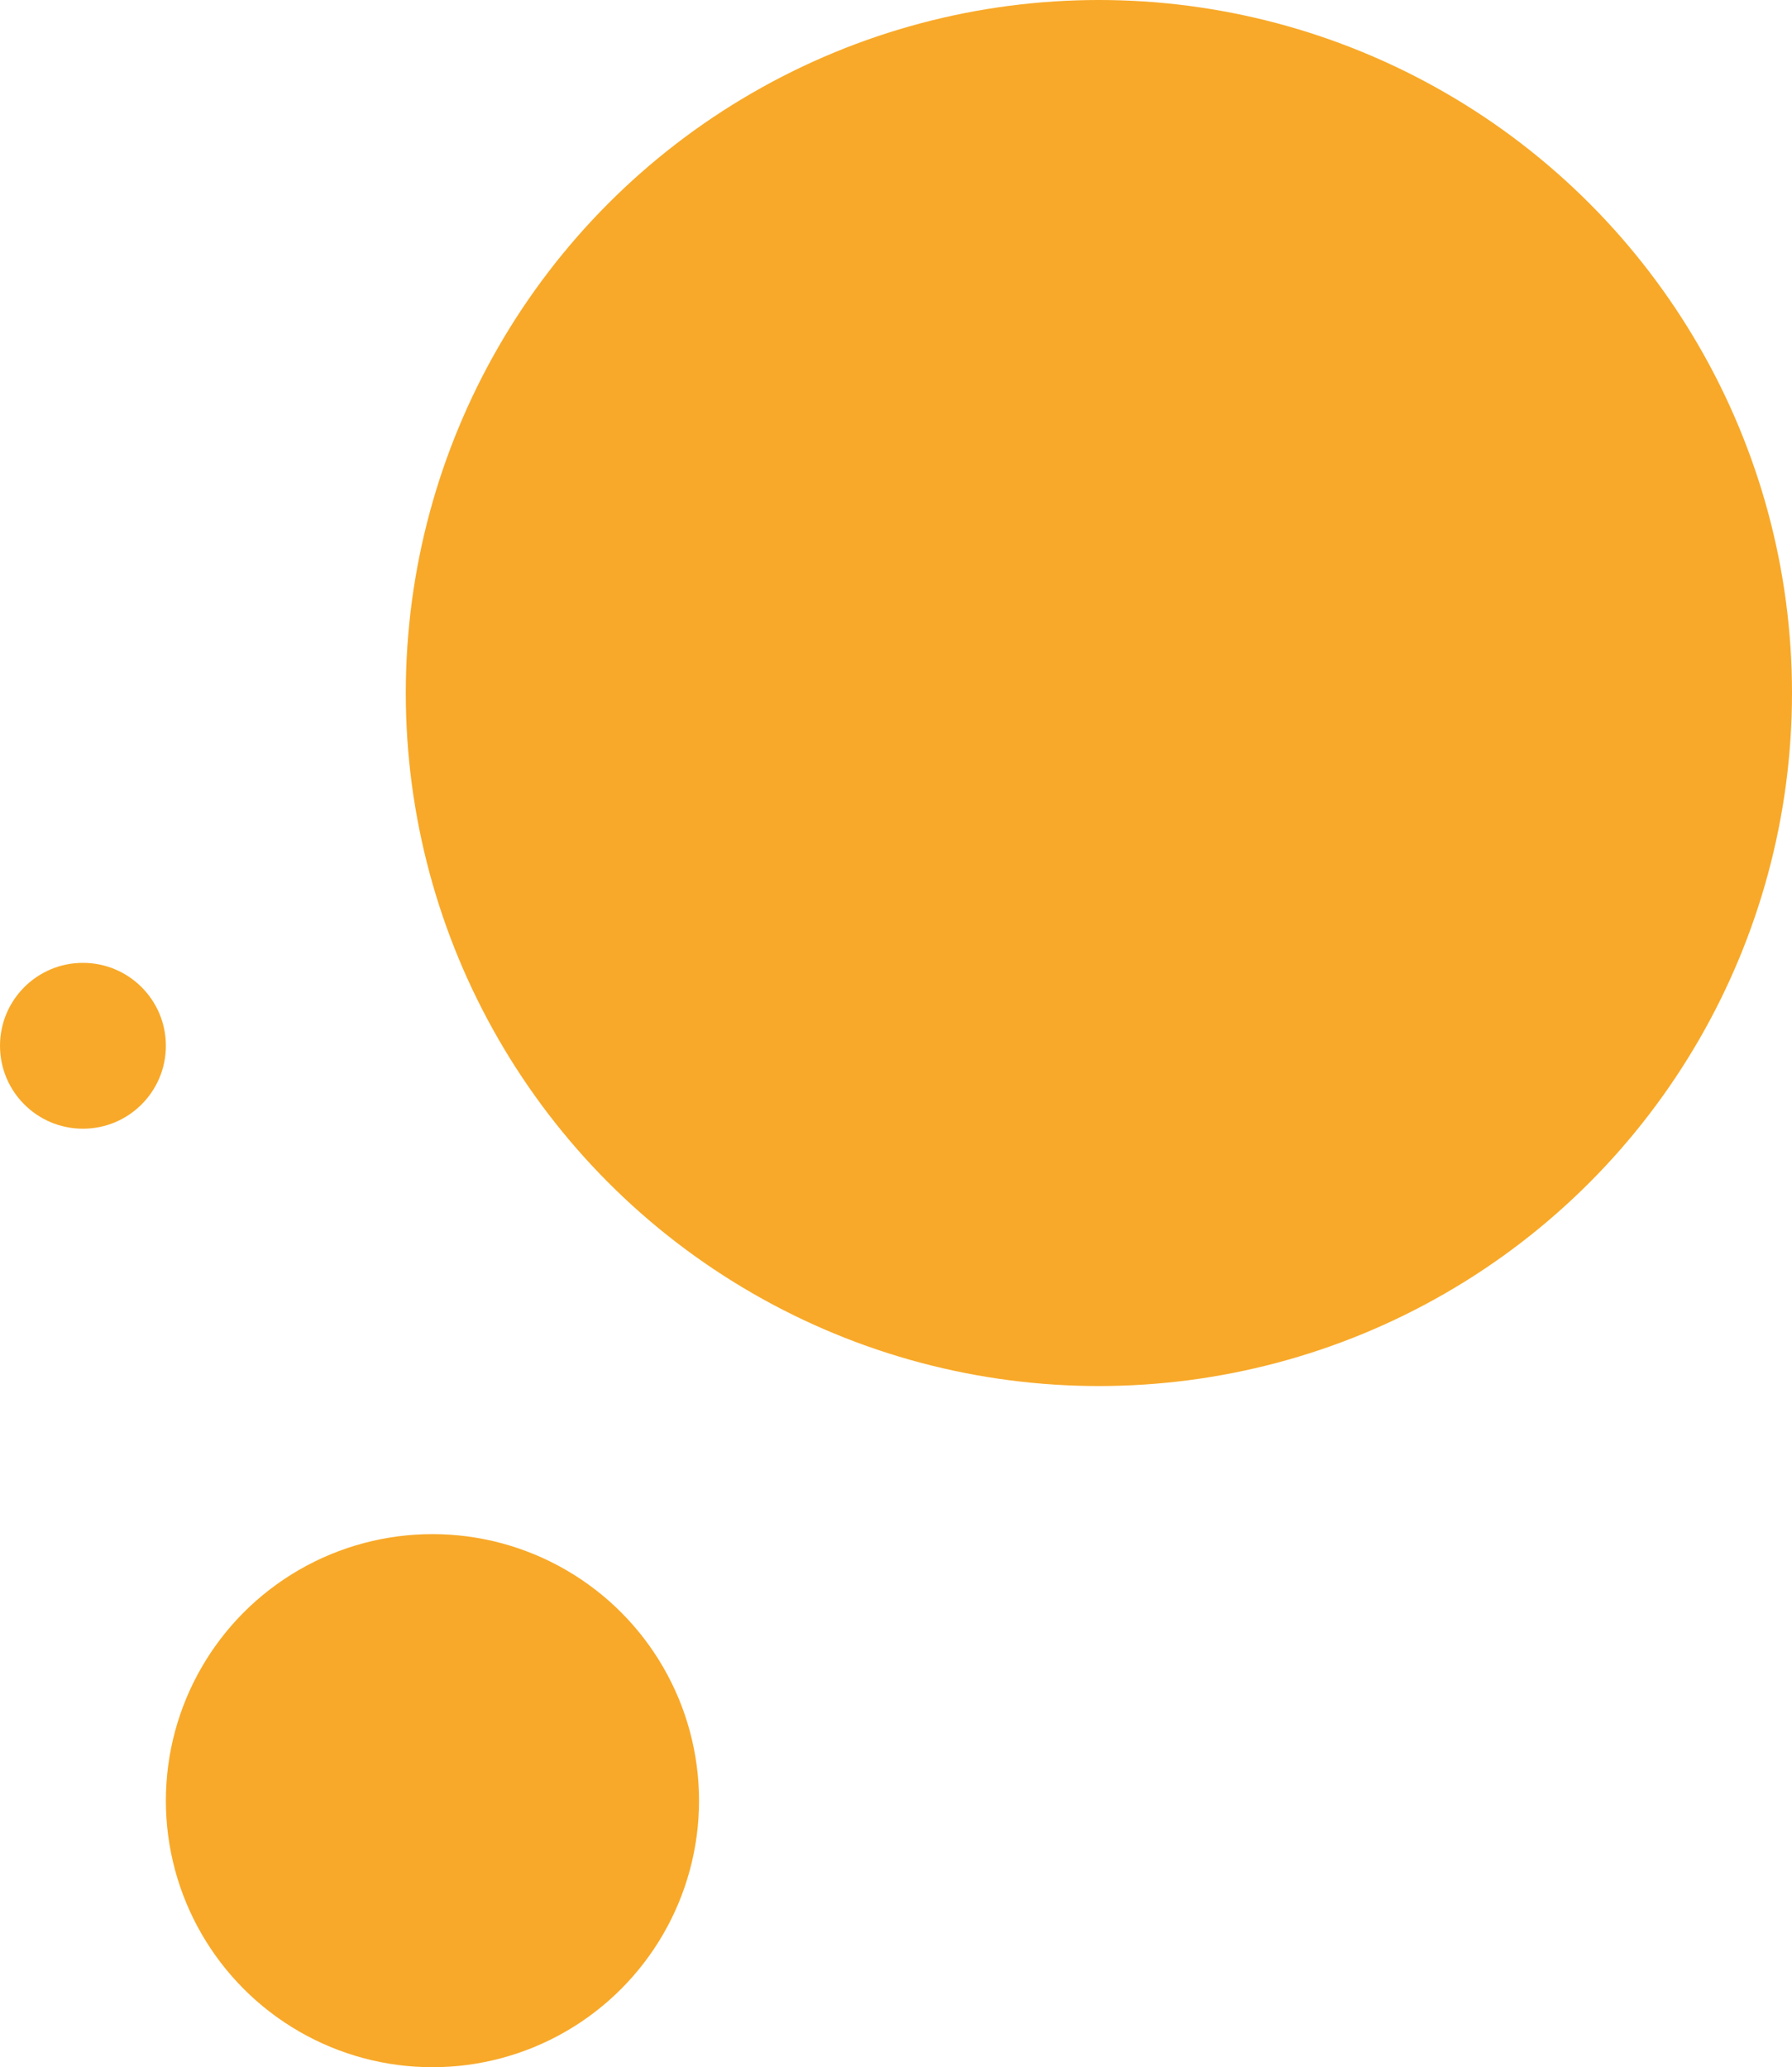 <svg xmlns="http://www.w3.org/2000/svg" width="151.25" height="174.5" viewBox="0 0 151.25 174.5"><g id="Group_836" data-name="Group 836" transform="translate(-17.25)"><g id="Group_65" data-name="Group 65" transform="translate(51.5)"><circle id="Ellipse_1" data-name="Ellipse 1" cx="58.5" cy="58.5" r="58.5" fill="#f8a929"></circle></g><circle id="Ellipse_19" data-name="Ellipse 19" cx="22.5" cy="22.5" r="22.5" transform="translate(31.25 129.5)" fill="#f8a929"></circle><circle id="Ellipse_20" data-name="Ellipse 20" cx="7" cy="7" r="7" transform="translate(17.25 81.278)" fill="#f8a929"></circle></g></svg>